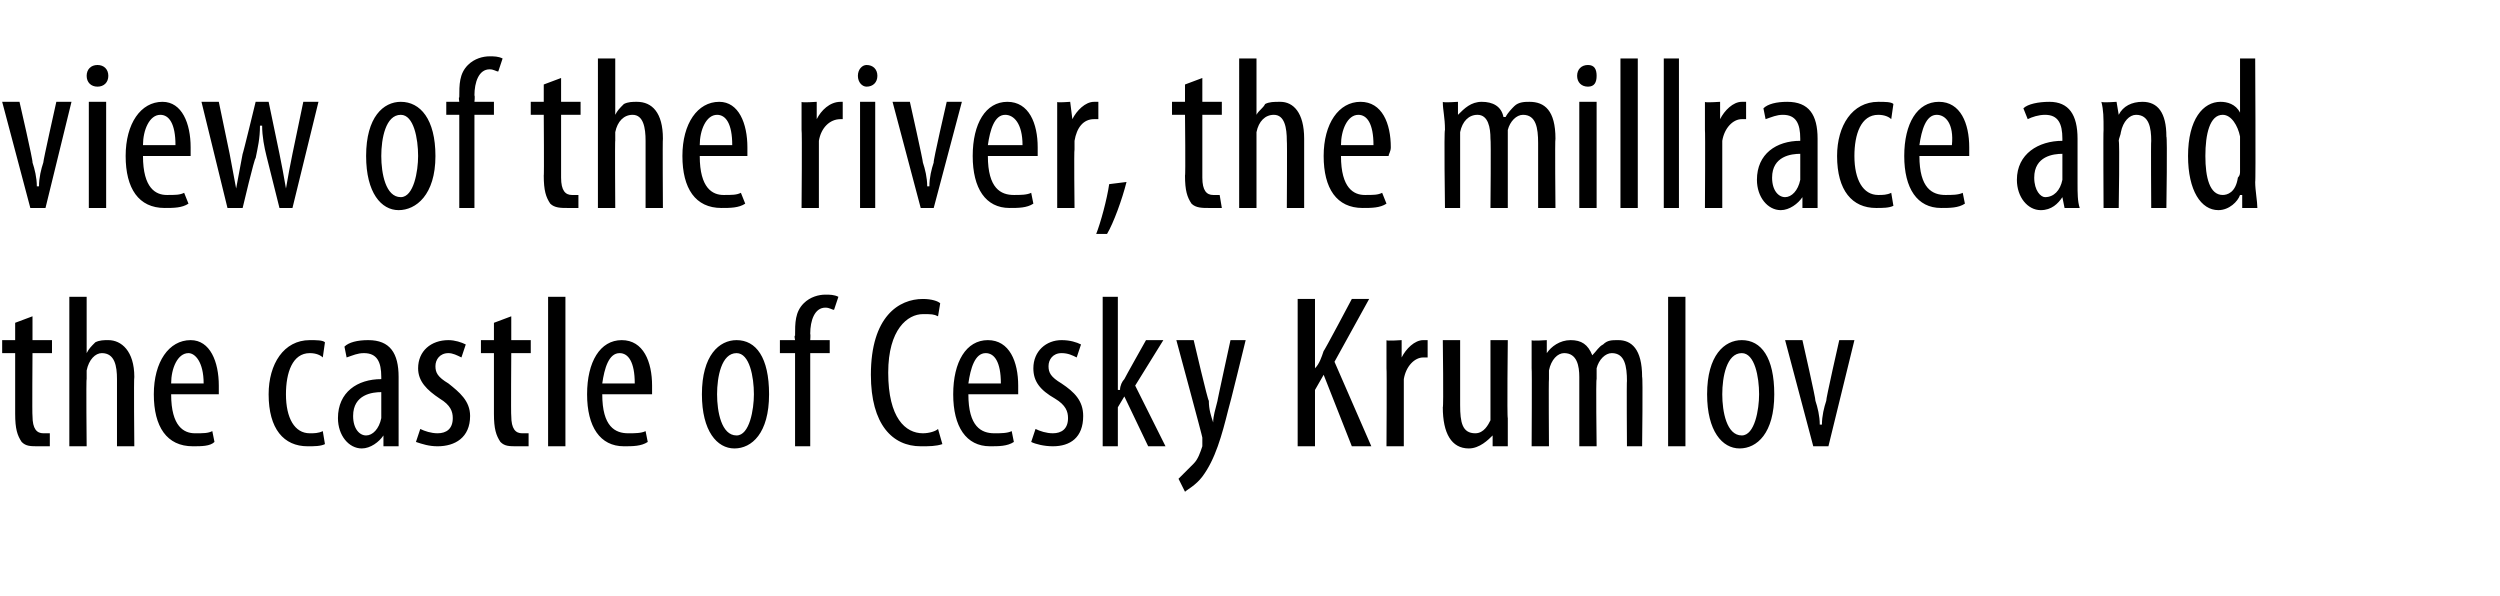 <?xml version="1.0" standalone="no"?><!DOCTYPE svg PUBLIC "-//W3C//DTD SVG 1.1//EN" "http://www.w3.org/Graphics/SVG/1.1/DTD/svg11.dtd"><svg xmlns="http://www.w3.org/2000/svg" version="1.1" width="115.4px" height="27.5px" viewBox="0 0 115.4 27.5"><desc>view of the river, the millrace and the castle of Cesky Krumlov</desc><defs/><g id="Polygon213662"><path d="m1.5 14.6v1.1h.9v.6h-.9s-.02 2.91 0 2.9c0 .6.2.8.5.8h.3v.6h-.5c-.4 0-.6 0-.8-.2c-.2-.3-.3-.6-.3-1.3v-2.8h-.6v-.6h.6v-.8l.8-.3zm1.7-.9h.8v2.6s-.01-.02 0 0c.1-.2.2-.3.4-.5c.2-.1.4-.1.6-.1c.6 0 1.2.5 1.2 1.7c-.03-.02 0 3.2 0 3.2h-.8v-3.1c0-.6-.1-1.2-.7-1.2c-.3 0-.6.3-.7.8v.4c-.03-.04 0 3.1 0 3.1h-.8v-6.9zm4.7 4.5c0 1.5.6 1.8 1.1 1.8c.4 0 .6 0 .8-.1l.1.5c-.2.2-.6.2-1 .2c-1.2 0-1.8-.9-1.8-2.4c0-1.5.7-2.5 1.7-2.5c.9 0 1.3 1 1.3 2.1v.4H7.9zm1.5-.5c0-1-.4-1.4-.7-1.4c-.5 0-.8.7-.8 1.4h1.5zm5.6 2.8c-.2.1-.5.1-.8.1c-1.1 0-1.8-.8-1.8-2.4c0-1.4.7-2.5 1.9-2.5c.3 0 .6 0 .7.1l-.1.7c-.1-.1-.3-.2-.6-.2c-.8 0-1.1.9-1.1 1.9c0 1.1.4 1.8 1.1 1.8c.2 0 .4 0 .6-.1l.1.6zm3.4-1v1.1h-.7v-.5s-.03-.02 0 0c-.2.3-.6.6-1 .6c-.6 0-1.1-.6-1.1-1.4c0-1.2.9-1.8 2-1.8v-.1c0-.7-.2-1.1-.8-1.1c-.3 0-.5.1-.8.2l-.1-.5c.2-.2.6-.3 1.1-.3c1 0 1.4.6 1.4 1.7v2.1zm-.8-1.4c-.4 0-1.3.1-1.3 1.1c0 .6.3.9.6.9c.3 0 .6-.3.7-.8v-1.2zm1.8 1.7c.2.1.5.2.8.2c.4 0 .7-.2.7-.7c0-.3-.1-.6-.6-.9c-.6-.4-1-.8-1-1.4c0-.8.6-1.3 1.4-1.3c.3 0 .6.1.8.2l-.2.6c-.2-.1-.4-.2-.6-.2c-.4 0-.6.3-.6.6c0 .3.1.5.6.8c.5.4 1 .8 1 1.5c0 1-.7 1.4-1.5 1.4c-.4 0-.7-.1-1-.2l.2-.6zm4.2-5.2v1.1h.9v.6h-.9s-.02 2.91 0 2.9c0 .6.2.8.5.8h.3v.6h-.5c-.4 0-.6 0-.8-.2c-.2-.3-.3-.6-.3-1.3v-2.8h-.6v-.6h.6v-.8l.8-.3zm1.7-.9h.8v6.9h-.8v-6.9zm2.5 4.5c0 1.5.6 1.8 1.2 1.8c.3 0 .6 0 .8-.1l.1.5c-.3.2-.7.2-1.1.2c-1.1 0-1.7-.9-1.7-2.4c0-1.5.6-2.5 1.6-2.5c1 0 1.4 1 1.4 2.1v.4h-2.3zm1.5-.5c0-1-.3-1.4-.7-1.4c-.5 0-.7.7-.8 1.4h1.5zm6.2.5c0 1.8-.8 2.5-1.6 2.5c-.8 0-1.5-.8-1.5-2.5c0-1.8.8-2.5 1.6-2.5c.9 0 1.5.8 1.5 2.5zm-2.4 0c0 .8.2 1.9.9 1.9c.6 0 .8-1.2.8-1.9c0-.8-.2-1.9-.8-1.9c-.7 0-.9 1.1-.9 1.9zm3.6 2.4v-4.3h-.7v-.6h.7s-.05-.24 0-.2c0-.6 0-1.1.4-1.5c.3-.3.7-.4 1-.4c.2 0 .4 0 .6.1l-.2.6c-.1 0-.2-.1-.4-.1c-.5 0-.7.6-.7 1.2c.02.04 0 .3 0 .3h.9v.6h-.9v4.3h-.7zm6.8-.1c-.3.1-.6.1-1 .1c-1.3 0-2.3-1-2.3-3.3c0-2.7 1.3-3.5 2.4-3.5c.4 0 .7.1.8.2l-.1.6c-.2-.1-.3-.1-.7-.1c-.7 0-1.6.7-1.6 2.7c0 2.1.8 2.8 1.6 2.8c.3 0 .6-.1.7-.2l.2.7zm1.2-2.3c0 1.5.6 1.8 1.2 1.8c.3 0 .6 0 .8-.1l.1.5c-.3.2-.7.2-1.1.2c-1.1 0-1.7-.9-1.7-2.4c0-1.5.6-2.5 1.6-2.5c1 0 1.4 1 1.4 2.1v.4h-2.3zm1.5-.5c0-1-.3-1.4-.7-1.4c-.5 0-.7.7-.8 1.4h1.5zm1.6 2.1c.2.1.5.2.8.2c.4 0 .7-.2.7-.7c0-.3-.1-.6-.6-.9c-.7-.4-1-.8-1-1.4c0-.8.6-1.3 1.3-1.3c.4 0 .7.1.9.2l-.2.6c-.2-.1-.4-.2-.7-.2c-.4 0-.6.3-.6.6c0 .3.1.5.6.8c.6.4 1 .8 1 1.5c0 1-.6 1.4-1.4 1.4c-.4 0-.8-.1-1-.2l.2-.6zm3.8-1.8h.1c0-.2.1-.4.2-.5c.01-.04 1-1.8 1-1.8h.8l-1.3 2.1l1.4 2.8h-.8l-1.1-2.3l-.3.5v1.8h-.7v-6.9h.7v4.3zm3.5-2.3s.66 2.83.7 2.8c0 .4.1.7.2 1c0-.3.1-.6.2-1c-.02.04.6-2.8.6-2.8h.7s-.77 3.16-.8 3.2c-.3 1.2-.6 2.3-1.2 3.1c-.3.4-.7.6-.8.7l-.3-.6l.7-.7c.2-.2.3-.5.4-.8v-.4c.02.01-1.2-4.5-1.2-4.5h.8zm4.8-1.9h.8v3.2s-.01.05 0 0c.2-.2.3-.5.4-.8c.01.04 1.3-2.4 1.3-2.4h.8l-1.6 2.9l1.7 3.9h-.9l-1.3-3.3l-.4.7v2.6h-.8v-6.8zM64 17v-1.3c-.02.05.7 0 .7 0v.8s.03.02 0 0c.2-.4.6-.8 1-.8h.2v.8h-.2c-.4 0-.8.4-.9 1v3.1h-.8s.02-3.6 0-3.6zm5.6 2.3v1.3h-.7v-.5s-.05-.02 0 0c-.2.2-.6.6-1.1.6c-.8 0-1.2-.7-1.2-1.9c.04.01 0-3.1 0-3.1h.8v3c0 .8.1 1.3.7 1.3c.4 0 .6-.4.7-.6v-3.7h.8s-.04 3.57 0 3.6zm1.1-2.3v-1.3c-.02.05.7 0 .7 0v.6s.01.05 0 0c.2-.3.6-.6 1.1-.6c.5 0 .8.2 1 .7c.2-.2.3-.4.5-.5c.2-.2.4-.2.7-.2c.6 0 1.1.4 1.1 1.7c.04-.01 0 3.2 0 3.2h-.7s-.02-3.04 0-3c0-.7-.1-1.3-.7-1.3c-.3 0-.6.3-.7.7v.5c-.04-.02 0 3.1 0 3.1h-.8v-3.2c0-.5-.1-1.1-.7-1.1c-.3 0-.6.3-.7.8v.4c-.02.02 0 3.1 0 3.1h-.8s.02-3.6 0-3.6zm6.3-3.3h.8v6.9h-.8v-6.9zm4.9 4.5c0 1.8-.8 2.5-1.6 2.5c-.8 0-1.5-.8-1.5-2.5c0-1.8.8-2.5 1.6-2.5c.9 0 1.5.8 1.5 2.5zm-2.4 0c0 .8.2 1.9.9 1.9c.6 0 .8-1.2.8-1.9c0-.8-.2-1.9-.8-1.9c-.7 0-.9 1.1-.9 1.9zm3.7-2.5s.63 2.77.6 2.8c.1.3.2.7.2 1.1h.1c0-.4.1-.8.2-1.1c-.03-.03.6-2.8.6-2.8h.7l-1.2 4.9h-.7l-1.3-4.9h.8z" stroke="none" fill="#000"/></g><g id="Polygon213661"><path d="m.9 4.7s.64 2.77.6 2.8c.1.3.2.7.2 1.1h.1c0-.4.1-.8.2-1.1c-.02-.03.6-2.8.6-2.8h.7L2.1 9.6h-.7L.1 4.7h.8zm3.2 4.9V4.7h.8v4.9h-.8zM5 3.5c0 .3-.2.5-.5.5c-.3 0-.5-.2-.5-.5c0-.3.2-.5.5-.5c.3 0 .5.2.5.5zm1.6 3.7c0 1.5.6 1.8 1.1 1.8c.4 0 .6 0 .8-.1l.2.5c-.3.2-.7.2-1.1.2c-1.2 0-1.8-.9-1.8-2.4c0-1.5.7-2.5 1.7-2.5c.9 0 1.3 1 1.3 2.1v.4H6.6zm1.5-.5c0-1-.3-1.4-.7-1.4c-.5 0-.8.7-.8 1.4h1.5zm2-2l.5 2.4l.3 1.6l.3-1.6c.01.04.6-2.4.6-2.4h.6l.5 2.4c.1.5.2 1 .3 1.6c.1-.6.2-1.1.3-1.6l.5-2.4h.7l-1.2 4.9h-.6l-.6-2.4c-.1-.4-.2-.9-.2-1.4h-.1c0 .6-.1 1-.2 1.5c-.05-.03-.6 2.3-.6 2.3h-.7L9.3 4.7h.8zm10 2.5c0 1.8-.9 2.5-1.7 2.5c-.8 0-1.5-.8-1.5-2.5c0-1.8.8-2.5 1.6-2.5c.9 0 1.6.8 1.6 2.5zm-2.5 0c0 .8.2 1.9.9 1.9c.6 0 .8-1.2.8-1.9c0-.8-.2-1.9-.8-1.9c-.7 0-.9 1.1-.9 1.9zm3.6 2.4V5.3h-.6v-.6h.6s-.04-.24 0-.2c0-.6 0-1.1.4-1.5c.3-.3.7-.4 1-.4c.2 0 .4 0 .6.1l-.2.6c-.1 0-.2-.1-.4-.1c-.5 0-.7.6-.7 1.2c.03.04 0 .3 0 .3h.9v.6h-.9v4.3h-.7zm4.7-6v1.1h.9v.6h-.9v2.9c0 .6.2.8.5.8h.3v.6h-.5c-.3 0-.6 0-.8-.2c-.2-.3-.3-.6-.3-1.3c.02.04 0-2.8 0-2.8h-.6v-.6h.6v-.8l.8-.3zm1.7-.9h.8v2.6s0-.02 0 0c.1-.2.2-.3.4-.5c.2-.1.4-.1.6-.1c.7 0 1.2.5 1.2 1.7c-.02-.02 0 3.2 0 3.2h-.8V6.5c0-.6-.1-1.2-.6-1.2c-.4 0-.7.3-.8.8v.4c-.02-.04 0 3.1 0 3.1h-.8V2.7zm4.7 4.5c0 1.5.6 1.8 1.1 1.8c.4 0 .6 0 .8-.1l.2.5c-.3.2-.7.2-1.1.2c-1.2 0-1.8-.9-1.8-2.4c0-1.5.7-2.5 1.7-2.5c.9 0 1.3 1 1.3 2.1v.4h-2.2zm1.5-.5c0-1-.3-1.4-.7-1.4c-.5 0-.8.7-.8 1.4h1.5zM37 6V4.7c-.01.05.7 0 .7 0v.8s.04.02 0 0c.2-.4.6-.8 1.1-.8h.1v.8h-.1c-.5 0-.9.4-1 1v3.1h-.8S37.03 6 37 6zm2.7 3.6V4.7h.7v4.9h-.7zm.8-6.1c0 .3-.2.5-.5.5c-.2 0-.4-.2-.4-.5c0-.3.2-.5.4-.5c.3 0 .5.2.5.5zM42 4.7s.62 2.77.6 2.8c.1.3.2.7.2 1.1h.1c0-.4.1-.8.2-1.1c-.04-.03.6-2.8.6-2.8h.7l-1.3 4.9h-.6l-1.3-4.9h.8zm3.6 2.5c0 1.5.6 1.8 1.2 1.8c.3 0 .6 0 .8-.1l.1.5c-.3.2-.7.2-1.1.2c-1.1 0-1.7-.9-1.7-2.4c0-1.5.6-2.5 1.6-2.5c1 0 1.4 1 1.4 2.1v.4h-2.3zm1.6-.5c0-1-.4-1.4-.8-1.4c-.5 0-.7.7-.8 1.4h1.6zm1.6-.7V4.7c-.04.05.6 0 .6 0l.1.8s.01.02 0 0c.2-.4.6-.8 1-.8h.2v.8h-.2c-.5 0-.8.4-.9 1v.4c-.03.01 0 2.7 0 2.7h-.8V6zm1.8 4.8c.2-.5.5-1.6.6-2.3l.8-.1c-.2.8-.6 1.9-.9 2.4h-.5zm4.9-7.2v1.1h.9v.6h-.9v2.9c0 .6.2.8.5.8h.3l.1.6h-.6c-.3 0-.6 0-.8-.2c-.2-.3-.3-.6-.3-1.3c.03.04 0-2.8 0-2.8h-.6v-.6h.6v-.8l.8-.3zm1.7-.9h.8v2.6s.01-.02 0 0c.1-.2.3-.3.4-.5c.2-.1.4-.1.7-.1c.6 0 1.1.5 1.1 1.7v3.2h-.8s.02-3.13 0-3.1c0-.6-.1-1.2-.6-1.2c-.4 0-.7.3-.8.8v3.5h-.8V2.7zm4.7 4.5c0 1.5.6 1.8 1.1 1.8c.4 0 .6 0 .8-.1l.2.5c-.3.2-.7.2-1.1.2c-1.2 0-1.8-.9-1.8-2.4c0-1.5.7-2.5 1.7-2.5c1 0 1.4 1 1.4 2.1c0 .2-.1.3-.1.4h-2.2zm1.5-.5c0-1-.3-1.4-.7-1.4c-.5 0-.8.7-.8 1.4h1.5zm3.3-.7c0-.6-.1-.9-.1-1.3c.01.05.7 0 .7 0v.6s.04.05 0 0c.3-.3.6-.6 1.1-.6c.5 0 .9.2 1 .7h.1c.1-.2.3-.4.4-.5c.2-.2.5-.2.7-.2c.7 0 1.2.4 1.2 1.7c-.03-.01 0 3.2 0 3.2h-.8v-3c0-.7-.1-1.3-.7-1.3c-.3 0-.6.3-.7.7v3.6h-.8s.03-3.18 0-3.2c0-.5-.1-1.1-.6-1.1c-.4 0-.7.3-.8.8v3.5h-.7s-.05-3.6 0-3.6zm6.2 3.6V4.7h.8v4.9h-.8zm.8-6.1c0 .3-.1.5-.4.5c-.3 0-.5-.2-.5-.5c0-.3.2-.5.5-.5c.3 0 .4.2.4.5zm1.1-.8h.8v6.9h-.8V2.7zm2 0h.7v6.9h-.7V2.7zM78.7 6V4.7c-.02.05.7 0 .7 0v.8s.03.02 0 0c.2-.4.6-.8 1-.8h.2v.8h-.2c-.4 0-.8.4-.9 1v3.1h-.8s.02-3.6 0-3.6zm5.2 2.5v1.1h-.7v-.5s-.04-.02 0 0c-.2.3-.6.6-1 .6c-.6 0-1.1-.6-1.1-1.4c0-1.2.9-1.8 2-1.8v-.1c0-.7-.2-1.1-.8-1.1c-.3 0-.5.1-.8.2l-.1-.5c.2-.2.6-.3 1.1-.3c1 0 1.4.6 1.4 1.7v2.1zm-.8-1.4c-.4 0-1.3.1-1.3 1.1c0 .6.3.9.6.9c.3 0 .6-.3.7-.8V7.1zm4.3 2.4c-.2.1-.5.1-.8.1c-1.1 0-1.8-.8-1.8-2.4c0-1.4.7-2.5 1.9-2.5c.3 0 .6 0 .7.1l-.1.7c-.1-.1-.3-.2-.6-.2c-.8 0-1.1.9-1.1 1.9c0 1.1.4 1.8 1.1 1.8c.2 0 .4 0 .6-.1l.1.6zm1.2-2.3c0 1.5.6 1.8 1.2 1.8c.3 0 .6 0 .8-.1l.1.5c-.3.2-.7.2-1.1.2c-1.1 0-1.7-.9-1.7-2.4c0-1.5.6-2.5 1.6-2.5c1 0 1.4 1 1.4 2.1v.4h-2.3zm1.5-.5c.1-1-.3-1.4-.7-1.4c-.5 0-.7.7-.8 1.4h1.5zm5.8 1.8c0 .4 0 .8.1 1.1h-.7l-.1-.5s.02-.02 0 0c-.2.3-.5.6-1 .6c-.6 0-1.1-.6-1.1-1.4c0-1.2 1-1.8 2.1-1.8v-.1c0-.7-.2-1.1-.8-1.1c-.3 0-.6.1-.8.2l-.2-.5c.2-.2.7-.3 1.2-.3c.9 0 1.3.6 1.3 1.7v2.1zm-.7-1.4c-.4 0-1.3.1-1.3 1.1c0 .6.3.9.5.9c.4 0 .7-.3.8-.8V7.1zM97.1 6c0-.6 0-.9-.1-1.3c.04.05.7 0 .7 0l.1.6s-.03.04 0 0c.2-.4.6-.6 1.1-.6c.7 0 1.1.5 1.1 1.6c.05.04 0 3.3 0 3.3h-.7s-.02-3.12 0-3.1c0-.6-.1-1.2-.7-1.2c-.3 0-.6.3-.7.8c0 .1-.1.3-.1.4c.05.05 0 3.1 0 3.1h-.7s-.02-3.6 0-3.6zm7-3.3s.03 5.73 0 5.7c0 .4.1.9.1 1.2h-.7v-.6h-.1c-.1.3-.5.7-1 .7c-.8 0-1.4-.9-1.4-2.5c0-1.7.7-2.5 1.5-2.5c.3 0 .7.1.9.5c-.04.05 0 0 0 0V2.7h.7zm-.7 3.9v-.3c-.1-.5-.4-1-.8-1c-.6 0-.8.9-.8 1.9c0 1 .2 1.8.8 1.8c.2 0 .6-.1.7-.8c.1-.1.1-.2.1-.3V6.6z" stroke="none" fill="#000"/></g></svg>